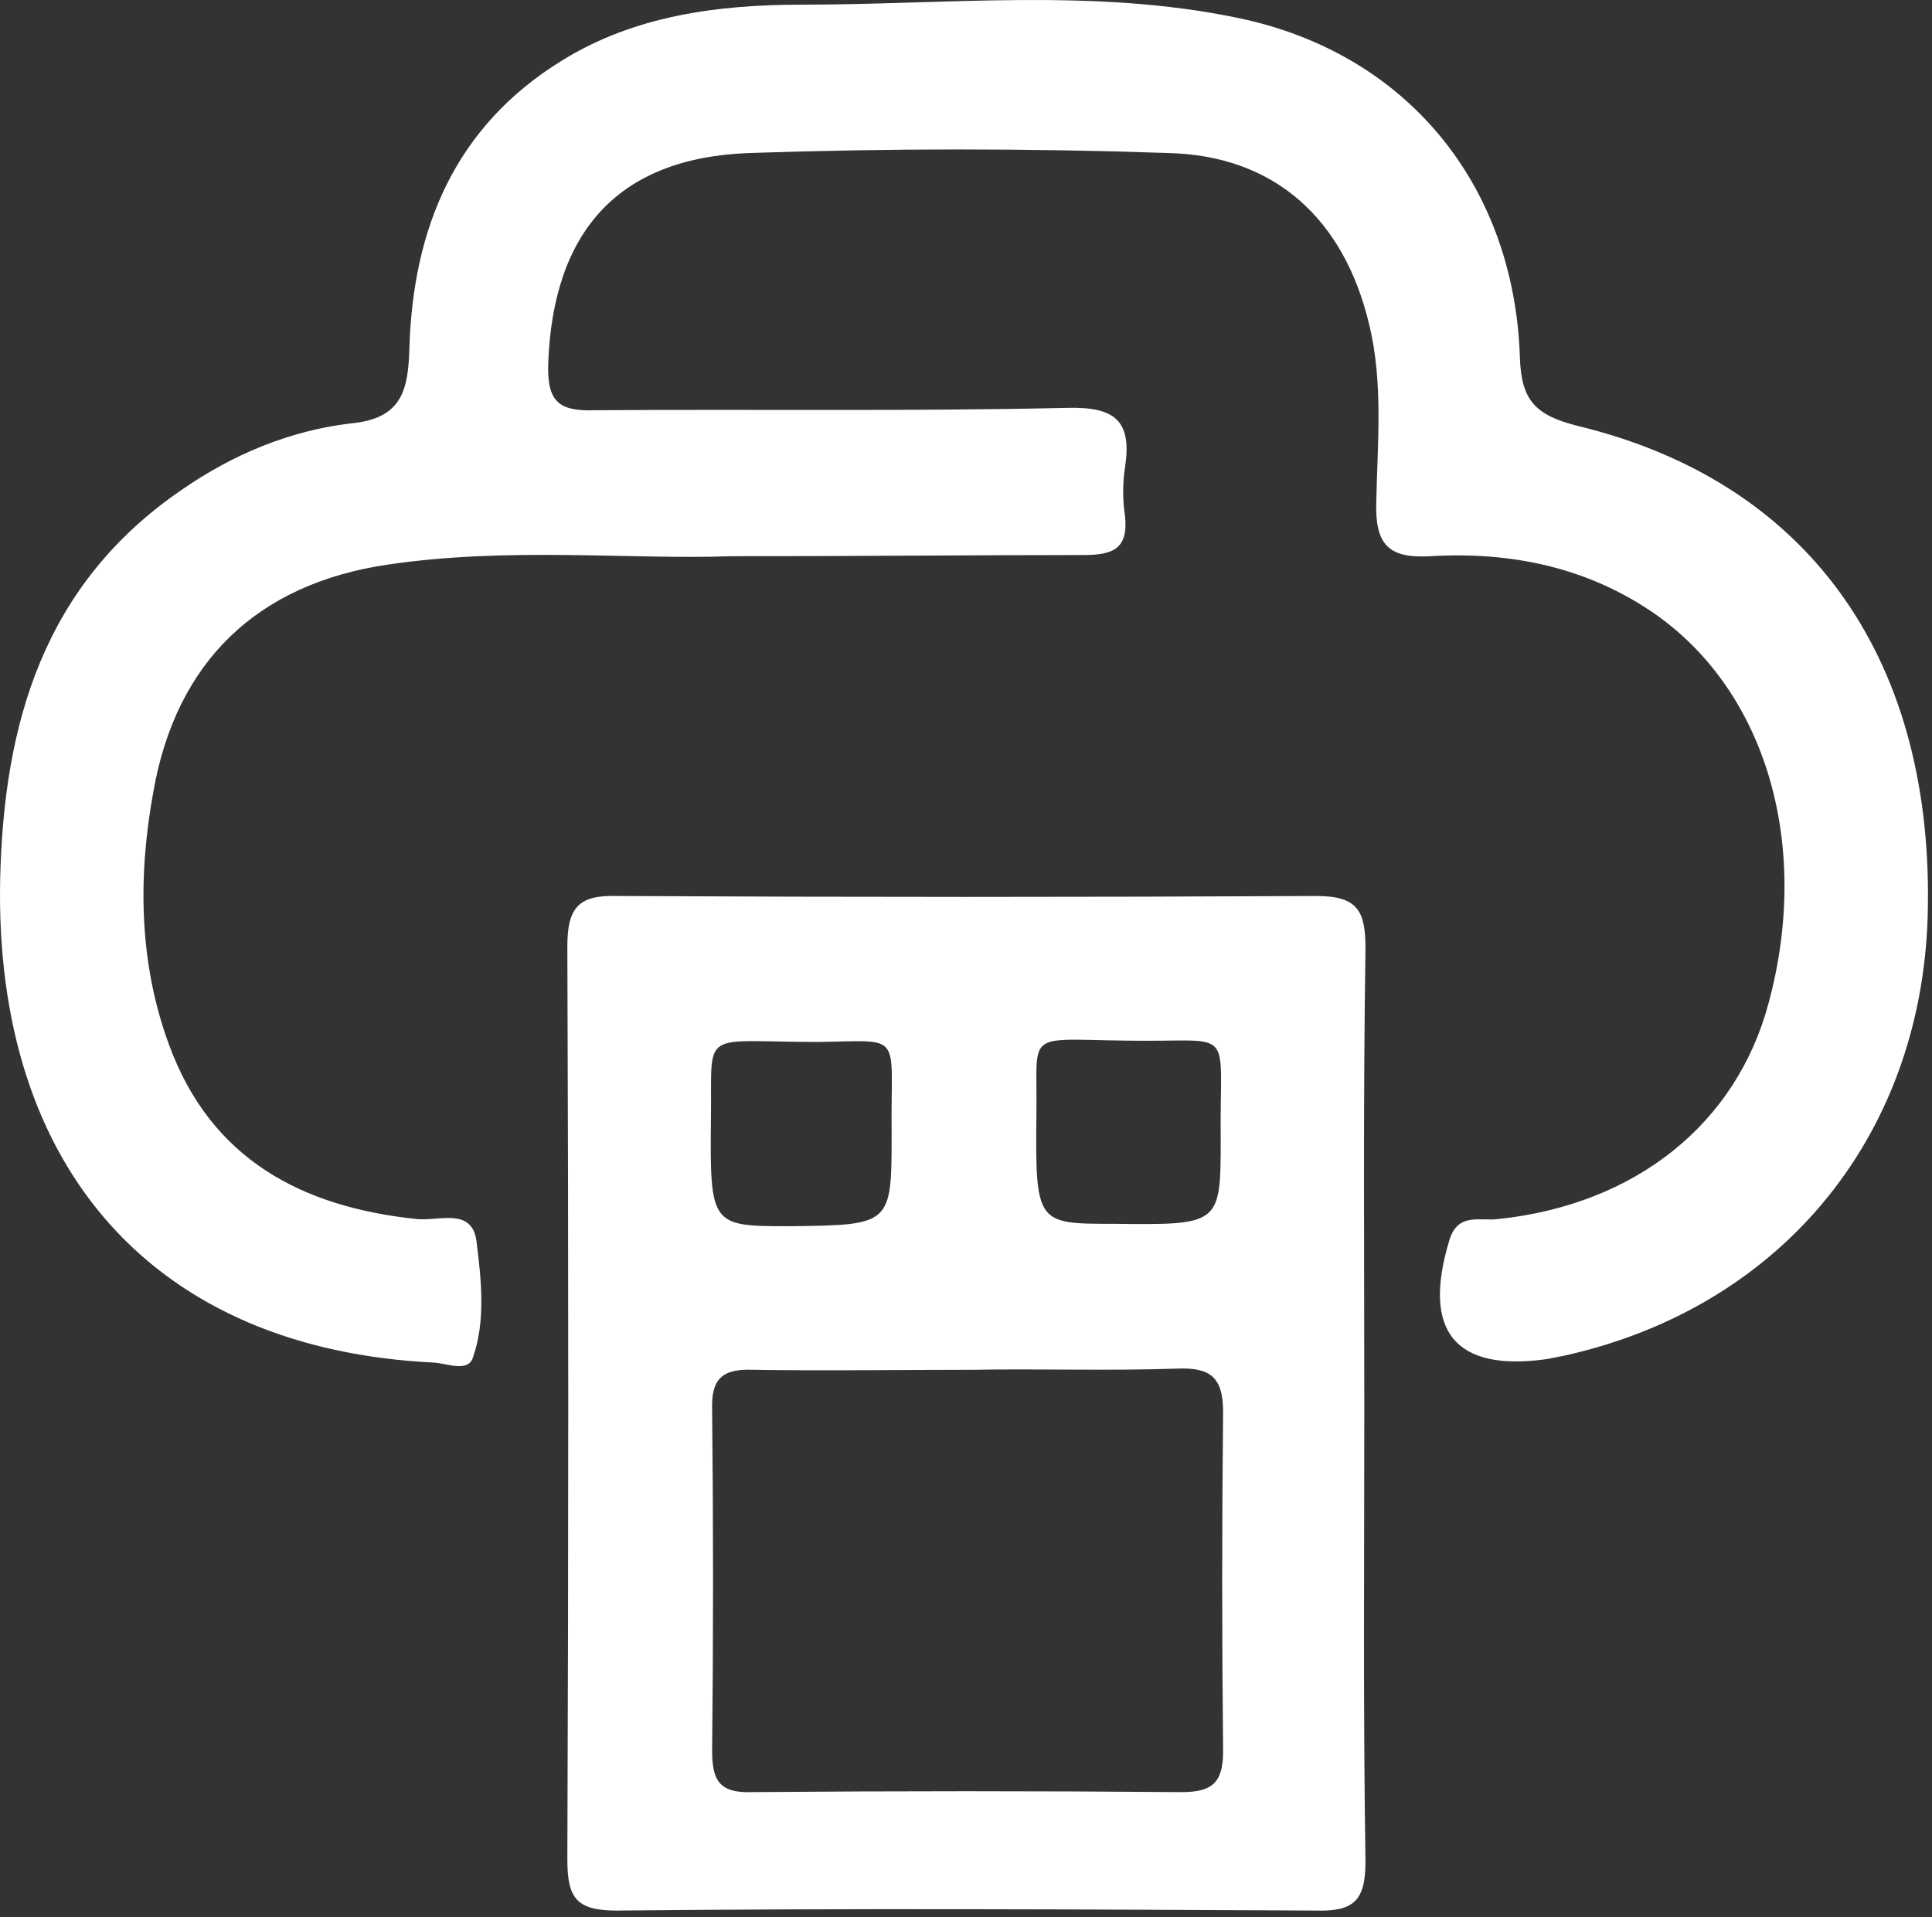 <svg width="133" height="132" viewBox="0 0 133 132" fill="none" xmlns="http://www.w3.org/2000/svg">
<rect x="0" y="0" width="133" height="132" fill="#333333" stroke="none"/>
<g id="Group 44">
<path id="Vector" d="M50.342 38.297C43.423 38.544 35.021 37.638 26.701 38.873C17.722 40.191 12.12 45.546 10.555 54.525C9.484 60.373 9.567 66.305 11.626 71.906C14.509 79.814 20.77 83.109 28.678 83.933C30.16 84.098 32.467 83.109 32.796 85.416C33.126 88.052 33.455 90.935 32.549 93.488C32.22 94.477 30.819 93.9 29.913 93.818C10.72 92.912 -0.401 80.555 0.011 60.538C0.258 49.83 2.977 40.274 12.45 33.766C15.992 31.295 19.946 29.648 24.147 29.153C27.689 28.824 28.101 26.847 28.183 23.964C28.431 15.726 31.314 8.724 38.645 4.194C43.67 1.063 49.436 0.322 55.203 0.322C65.17 0.322 75.302 -0.831 85.187 1.228C96.802 3.617 104.216 12.678 104.628 24.54C104.71 27.588 105.699 28.577 108.582 29.318C124.315 33.107 132.965 45.052 132.718 62.35C132.553 77.919 122.833 89.946 107.758 93.324C107.346 93.406 106.934 93.488 106.522 93.571C100.179 94.477 97.873 91.676 99.768 85.416C100.344 83.439 101.909 84.098 103.145 83.933C112.536 82.944 119.538 77.425 121.762 69.023C124.645 58.314 121.679 47.77 114.019 42.333C109.323 39.038 103.969 37.967 98.45 38.297C95.566 38.462 94.66 37.473 94.743 34.59C94.825 30.471 95.237 26.352 94.248 22.316C92.519 15.067 87.741 10.701 80.409 10.536C70.854 10.207 61.216 10.207 51.578 10.536C42.517 10.866 38.068 15.973 37.739 25.035C37.657 27.671 38.48 28.329 40.952 28.247C51.825 28.165 62.616 28.329 73.49 28.082C76.785 28 77.938 28.988 77.444 32.201C77.279 33.272 77.279 34.425 77.444 35.496C77.691 37.803 76.62 38.215 74.561 38.215C67.147 38.215 59.404 38.297 50.342 38.297Z" fill="white"/>
<path id="Vector_2" d="M93.919 96.948C93.919 107.327 93.837 117.789 94.001 128.168C94.001 130.887 93.178 131.628 90.542 131.546C74.478 131.463 58.498 131.381 42.434 131.546C39.634 131.546 39.057 130.64 39.057 128.004C39.139 107.08 39.139 86.075 39.057 65.151C39.057 62.433 39.881 61.609 42.517 61.691C58.58 61.774 74.561 61.774 90.624 61.691C93.507 61.691 94.001 62.762 94.001 65.316C93.837 75.86 93.919 86.404 93.919 96.948ZM66.982 94.312C61.957 94.312 56.85 94.394 51.825 94.312C49.683 94.23 48.942 94.971 49.024 97.113C49.107 104.939 49.107 112.682 49.024 120.507C49.024 122.484 49.436 123.473 51.743 123.391C61.628 123.308 71.43 123.308 81.316 123.391C83.375 123.391 84.199 122.814 84.199 120.59C84.116 112.764 84.116 105.021 84.199 97.195C84.199 94.806 83.293 94.147 81.068 94.23C76.291 94.394 71.595 94.23 66.982 94.312ZM84.034 78.331C83.952 70.918 85.022 71.659 78.927 71.659C70.36 71.659 71.43 70.588 71.348 76.601C71.266 84.262 71.348 84.262 76.62 84.262C84.034 84.345 84.034 84.345 84.034 78.331ZM61.381 78.002C61.298 71 62.287 71.659 56.356 71.741C48.118 71.741 49.024 70.753 48.942 76.931C48.86 84.427 48.942 84.427 54.379 84.427C61.381 84.345 61.381 84.345 61.381 78.002Z" fill="white"/>
</g>
</svg>
